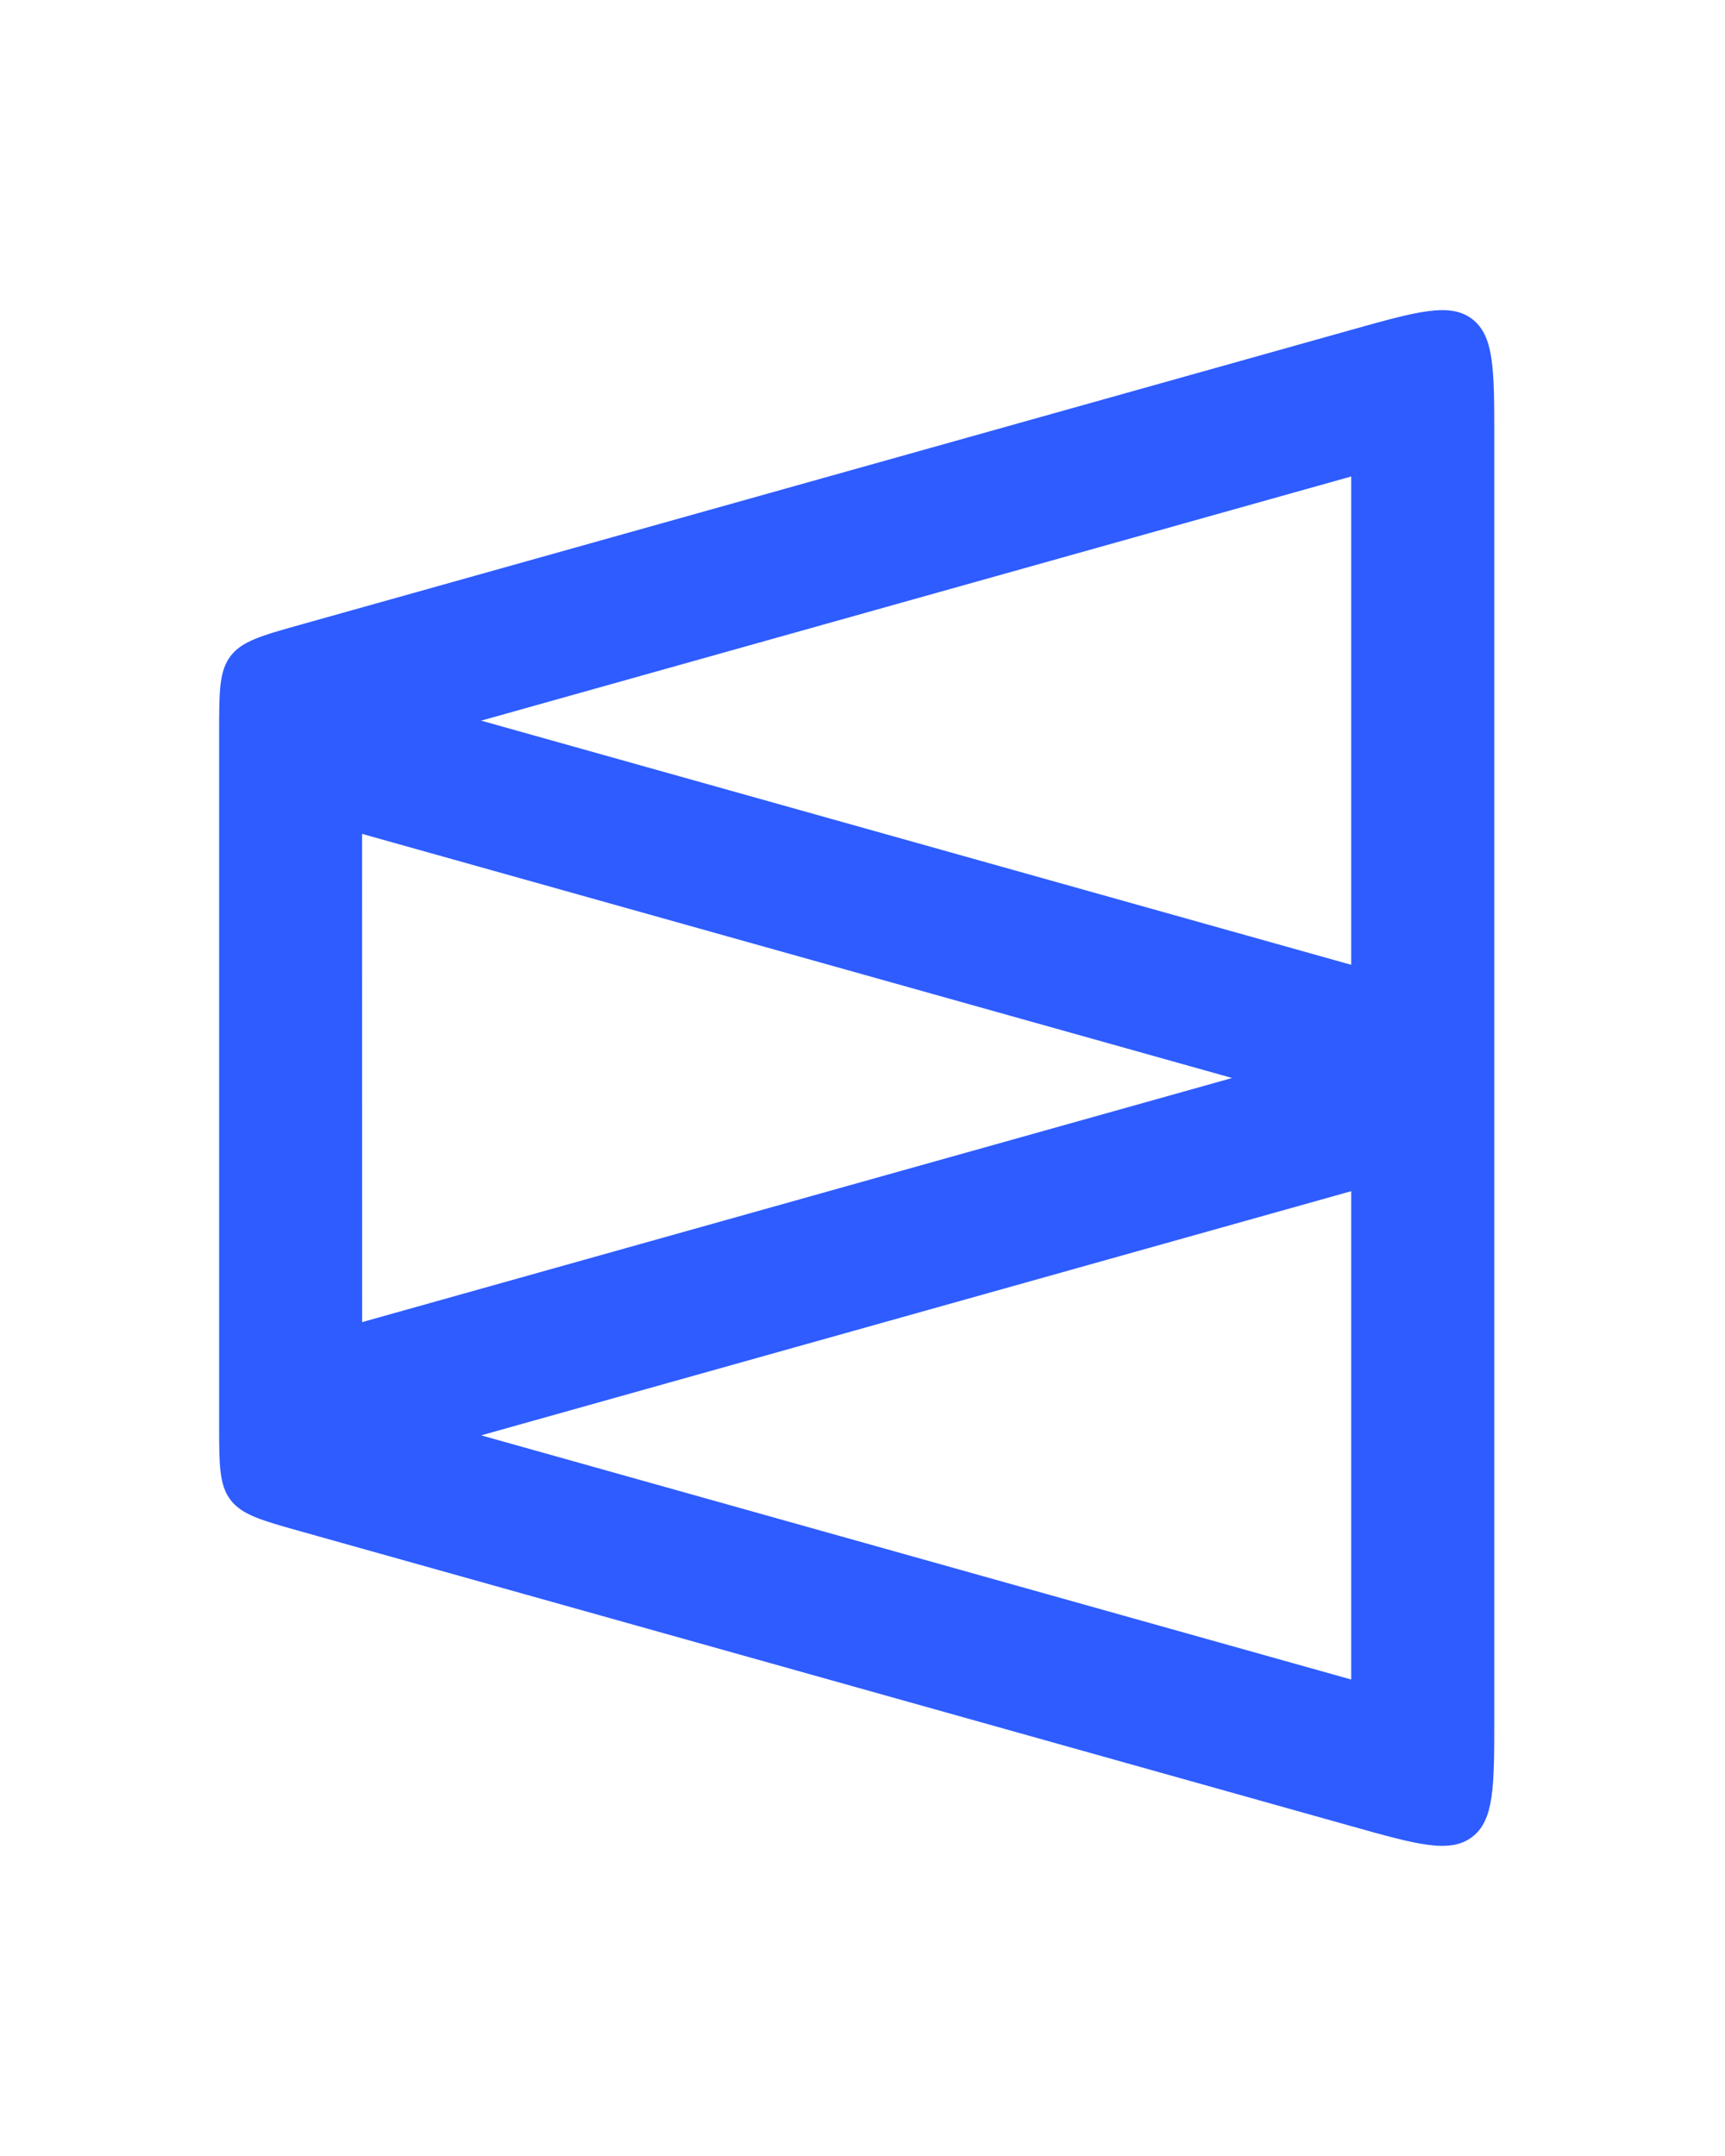 <svg xmlns="http://www.w3.org/2000/svg" width="32" height="40" fill="none" viewBox="0 0 25 40">
  <path fill="#2E5CFF" d="M24.22 31.88c0 1.26 0 1.89-.412 2.202s-1.018.142-2.231-.199l-19.493-5.47c-.731-.205-1.096-.307-1.308-.586s-.211-.658-.211-1.417V13.59c0-.759 0-1.138.211-1.417.212-.279.577-.381 1.308-.586l19.493-5.47c1.213-.34 1.82-.511 2.231-.199.412.313.412.943.412 2.202zM5.426 26.63l16.14 4.53V22.1zm-2.208-2.101L19.356 20 3.217 15.471zM5.426 13.37l16.14 4.53V8.84z"/>
</svg>
